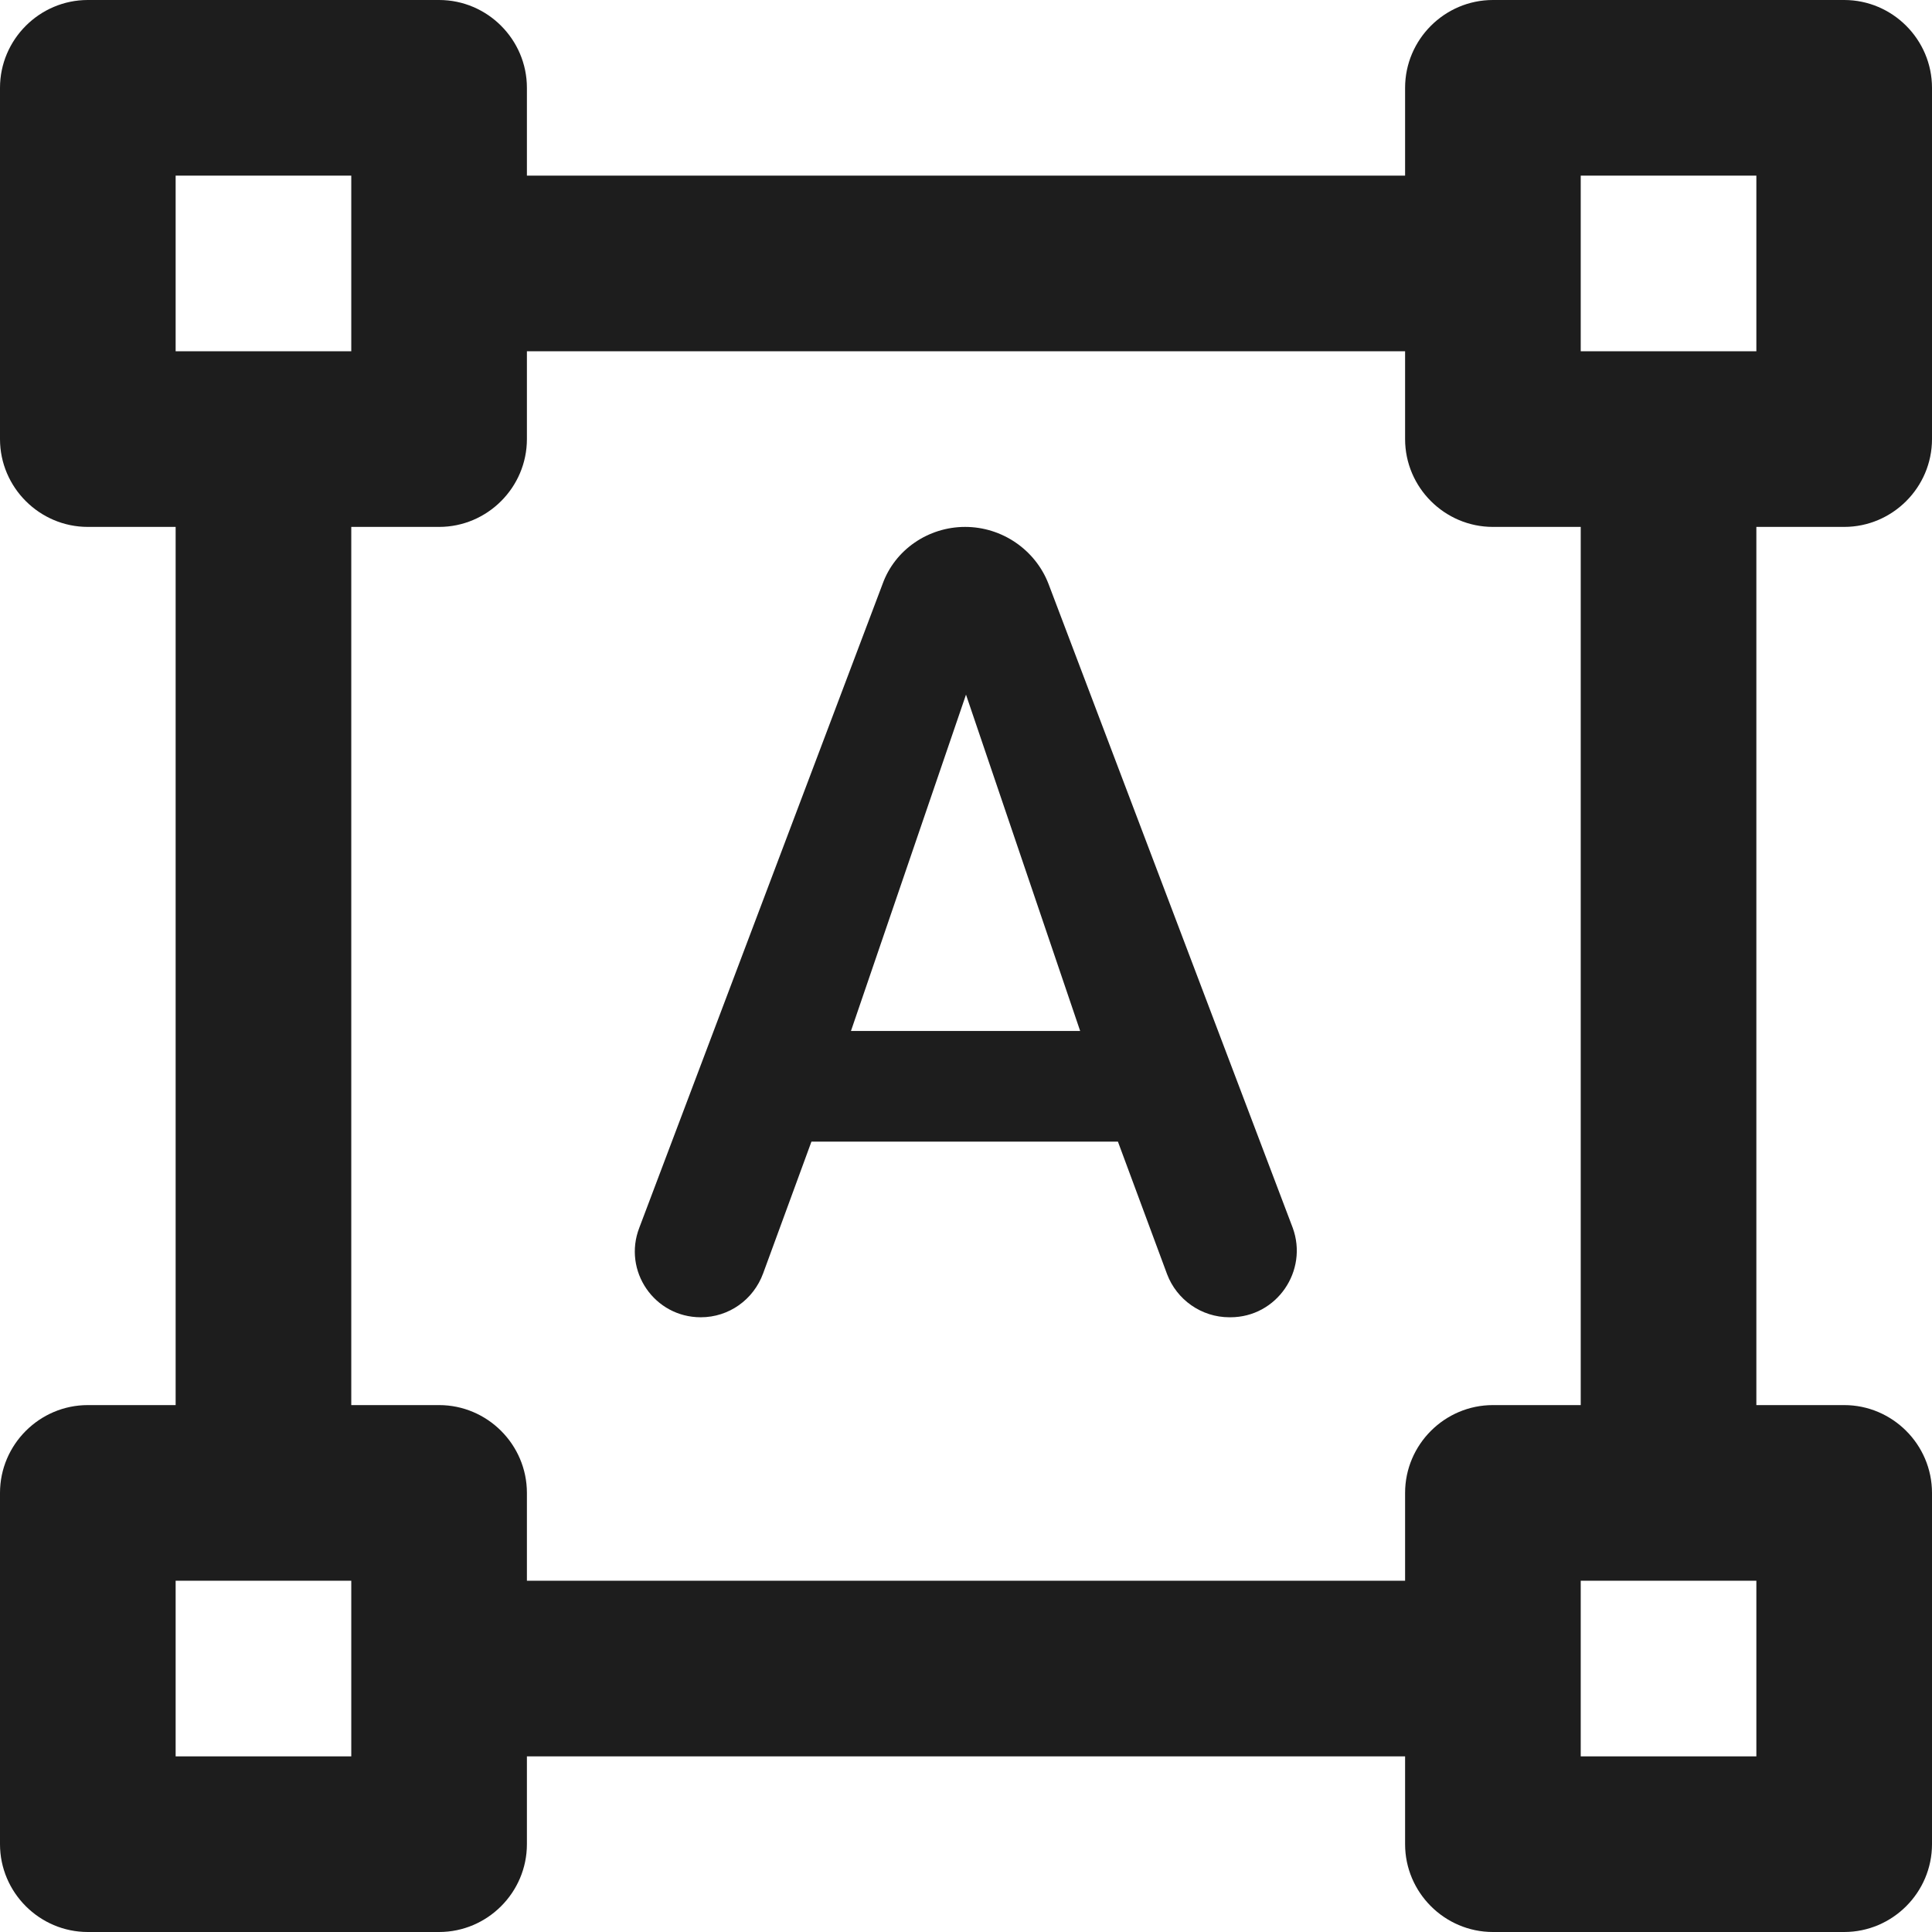 <?xml version="1.0" encoding="UTF-8"?>
<svg width="22px" height="22px" viewBox="0 0 22 22" version="1.1" xmlns="http://www.w3.org/2000/svg" xmlns:xlink="http://www.w3.org/1999/xlink">
    <!-- Generator: Sketch 52.5 (67469) - http://www.bohemiancoding.com/sketch -->
    <title>format_shapes</title>
    <desc>Created with Sketch.</desc>
    <g id="Icons" stroke="none" stroke-width="1" fill="none" fill-rule="evenodd">
        <g id="Rounded" transform="translate(-407, -2103)">
            <g id="Editor" transform="translate(100, 1960)">
                <g id="-Round-/-Editor-/-format_shapes" transform="translate(306, 142)">
                    <g>
                        <polygon id="Path" points="0 0 24 0 24 24 0 24"></polygon>
                        <path d="M23,6 L23,2 C23,1.45 22.55,1 22,1 L18,1 C17.45,1 17,1.45 17,2 L17,3 L7,3 L7,2 C7,1.45 6.55,1 6,1 L2,1 C1.45,1 1,1.45 1,2 L1,6 C1,6.55 1.45,7 2,7 L3,7 L3,17 L2,17 C1.45,17 1,17.45 1,18 L1,22 C1,22.55 1.45,23 2,23 L6,23 C6.55,23 7,22.55 7,22 L7,21 L17,21 L17,22 C17,22.55 17.45,23 18,23 L22,23 C22.55,23 23,22.55 23,22 L23,18 C23,17.45 22.55,17 22,17 L21,17 L21,7 L22,7 C22.55,7 23,6.55 23,6 Z M3,3 L5,3 L5,5 L3,5 L3,3 Z M5,21 L3,21 L3,19 L5,19 L5,21 Z M17,19 L7,19 L7,18 C7,17.45 6.55,17 6,17 L5,17 L5,7 L6,7 C6.55,7 7,6.55 7,6 L7,5 L17,5 L17,6 C17,6.55 17.45,7 18,7 L19,7 L19,17 L18,17 C17.45,17 17,17.45 17,18 L17,19 Z M21,21 L19,21 L19,19 L21,19 L21,21 Z M19,5 L19,3 L21,3 L21,5 L19,5 Z M12.94,7.65 C12.79,7.26 12.41,7 11.99,7 C11.57,7 11.19,7.26 11.05,7.65 L8.28,14.98 C8.09,15.47 8.45,16 8.98,16 C9.3,16 9.58,15.8 9.69,15.5 L10.24,14 L13.73,14 L14.29,15.51 C14.4,15.8 14.68,16 15,16 L15.01,16 C15.54,16 15.9,15.47 15.72,14.98 L12.94,7.65 Z M10.69,12.74 L12,8.91 L13.3,12.74 L10.69,12.74 Z" id="🔹-Icon-Color" fill="#1D1D1D"></path>
                    </g>
                </g>
            </g>
        </g>
    </g>
</svg>